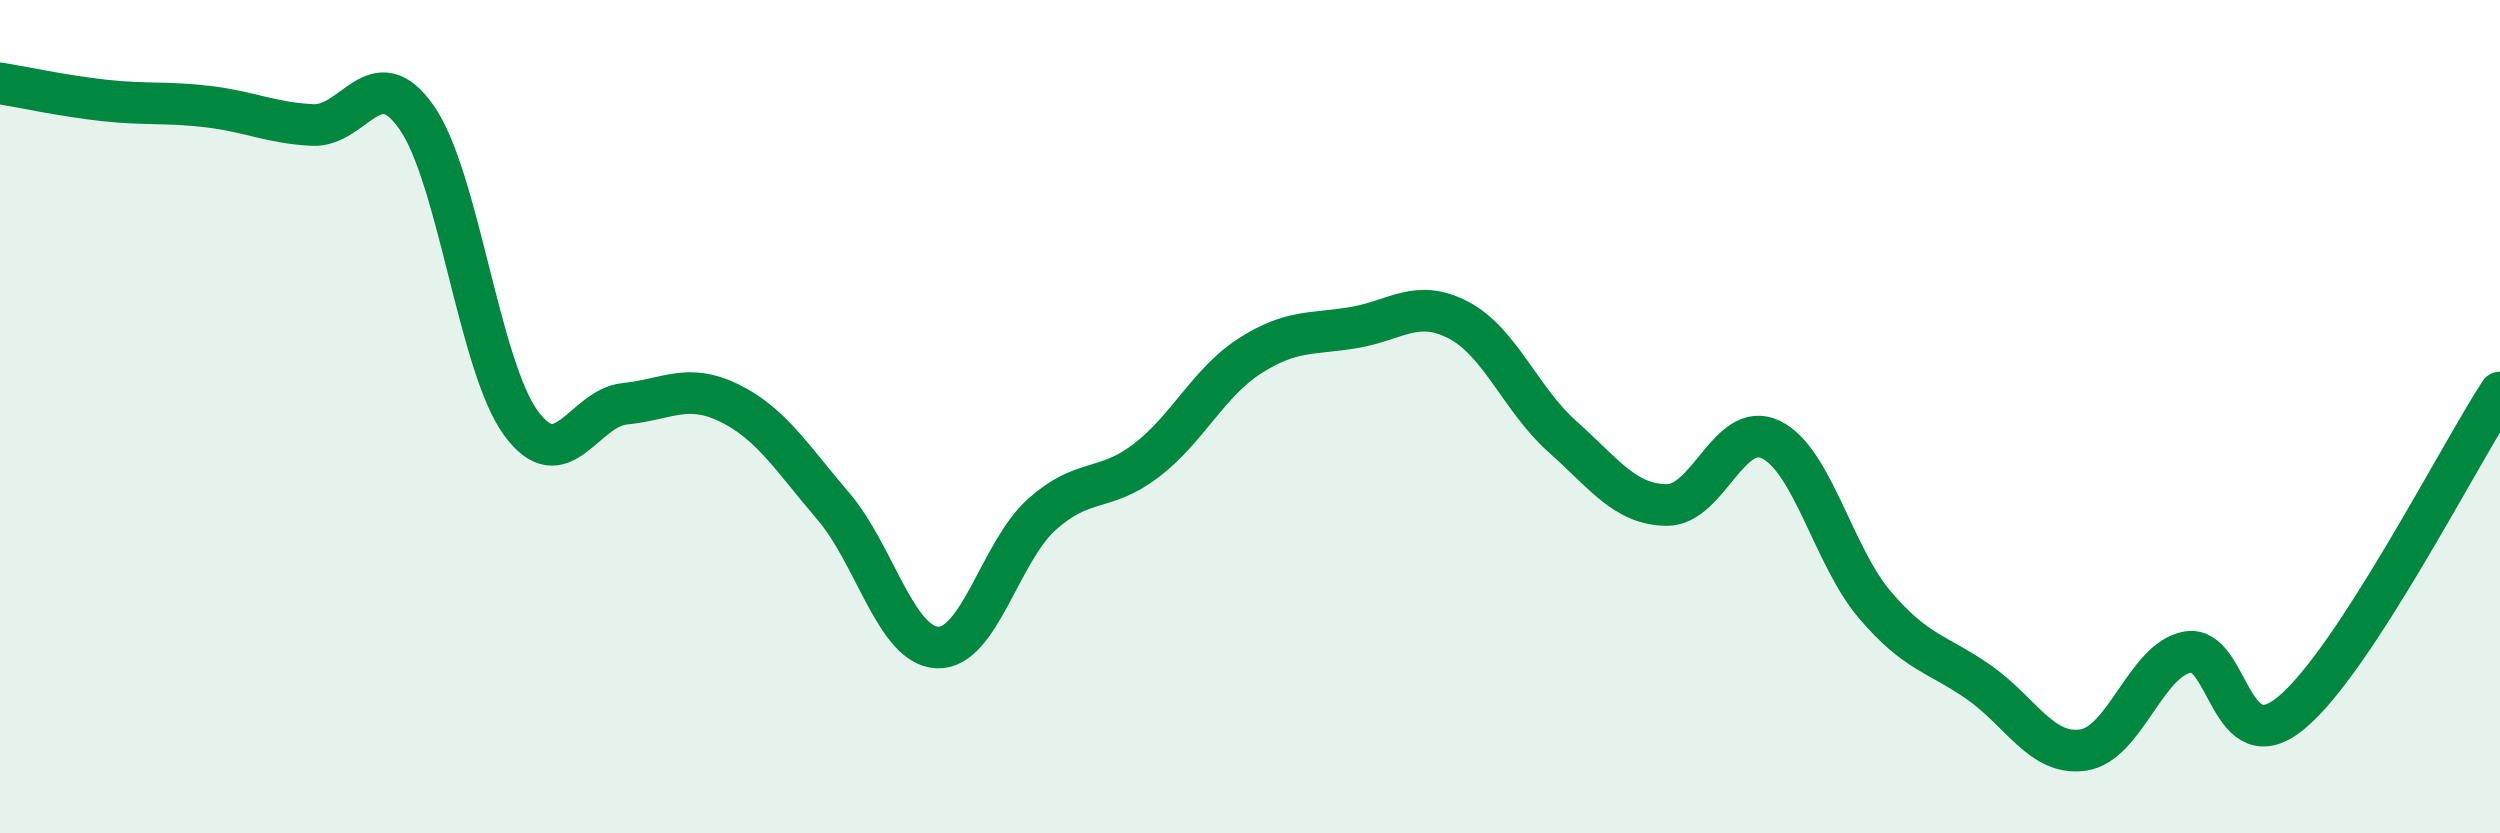 
    <svg width="60" height="20" viewBox="0 0 60 20" xmlns="http://www.w3.org/2000/svg">
      <path
        d="M 0,2 C 0.5,2.08 1.5,2.3 2.5,2.41 C 3.5,2.52 4,2.44 5,2.56 C 6,2.68 6.5,2.95 7.5,3 C 8.5,3.05 9,1.39 10,2.82 C 11,4.25 11.5,8.78 12.5,10.15 C 13.5,11.52 14,9.79 15,9.69 C 16,9.59 16.5,9.18 17.5,9.67 C 18.5,10.16 19,10.98 20,12.15 C 21,13.32 21.5,15.5 22.5,15.54 C 23.5,15.58 24,13.25 25,12.35 C 26,11.45 26.5,11.82 27.5,11.06 C 28.5,10.3 29,9.18 30,8.54 C 31,7.9 31.5,8.03 32.5,7.86 C 33.5,7.69 34,7.16 35,7.68 C 36,8.2 36.5,9.59 37.5,10.48 C 38.5,11.37 39,12.11 40,12.12 C 41,12.13 41.5,10.07 42.5,10.55 C 43.5,11.03 44,13.35 45,14.52 C 46,15.69 46.5,15.68 47.5,16.38 C 48.5,17.08 49,18.15 50,18 C 51,17.85 51.5,15.83 52.5,15.65 C 53.5,15.47 53.5,18.35 55,17.1 C 56.5,15.85 59,10.96 60,9.42L60 20L0 20Z"
        fill="#008740"
        opacity="0.1"
        stroke-linecap="round"
        stroke-linejoin="round"
      />
      <path
        d="M 0,2 C 0.5,2.08 1.5,2.3 2.5,2.41 C 3.5,2.52 4,2.44 5,2.56 C 6,2.68 6.5,2.95 7.5,3 C 8.5,3.05 9,1.39 10,2.82 C 11,4.25 11.5,8.78 12.5,10.15 C 13.5,11.52 14,9.79 15,9.69 C 16,9.59 16.5,9.18 17.5,9.67 C 18.5,10.16 19,10.98 20,12.15 C 21,13.32 21.5,15.5 22.5,15.54 C 23.5,15.58 24,13.25 25,12.35 C 26,11.45 26.5,11.82 27.5,11.06 C 28.5,10.3 29,9.18 30,8.54 C 31,7.9 31.5,8.03 32.5,7.86 C 33.5,7.69 34,7.16 35,7.68 C 36,8.2 36.5,9.59 37.5,10.48 C 38.5,11.37 39,12.11 40,12.12 C 41,12.13 41.5,10.07 42.5,10.55 C 43.5,11.03 44,13.35 45,14.52 C 46,15.69 46.5,15.68 47.5,16.38 C 48.5,17.08 49,18.15 50,18 C 51,17.85 51.5,15.83 52.5,15.65 C 53.5,15.47 53.5,18.35 55,17.1 C 56.5,15.85 59,10.96 60,9.42"
        stroke="#008740"
        stroke-width="1"
        fill="none"
        stroke-linecap="round"
        stroke-linejoin="round"
      />
    </svg>
  